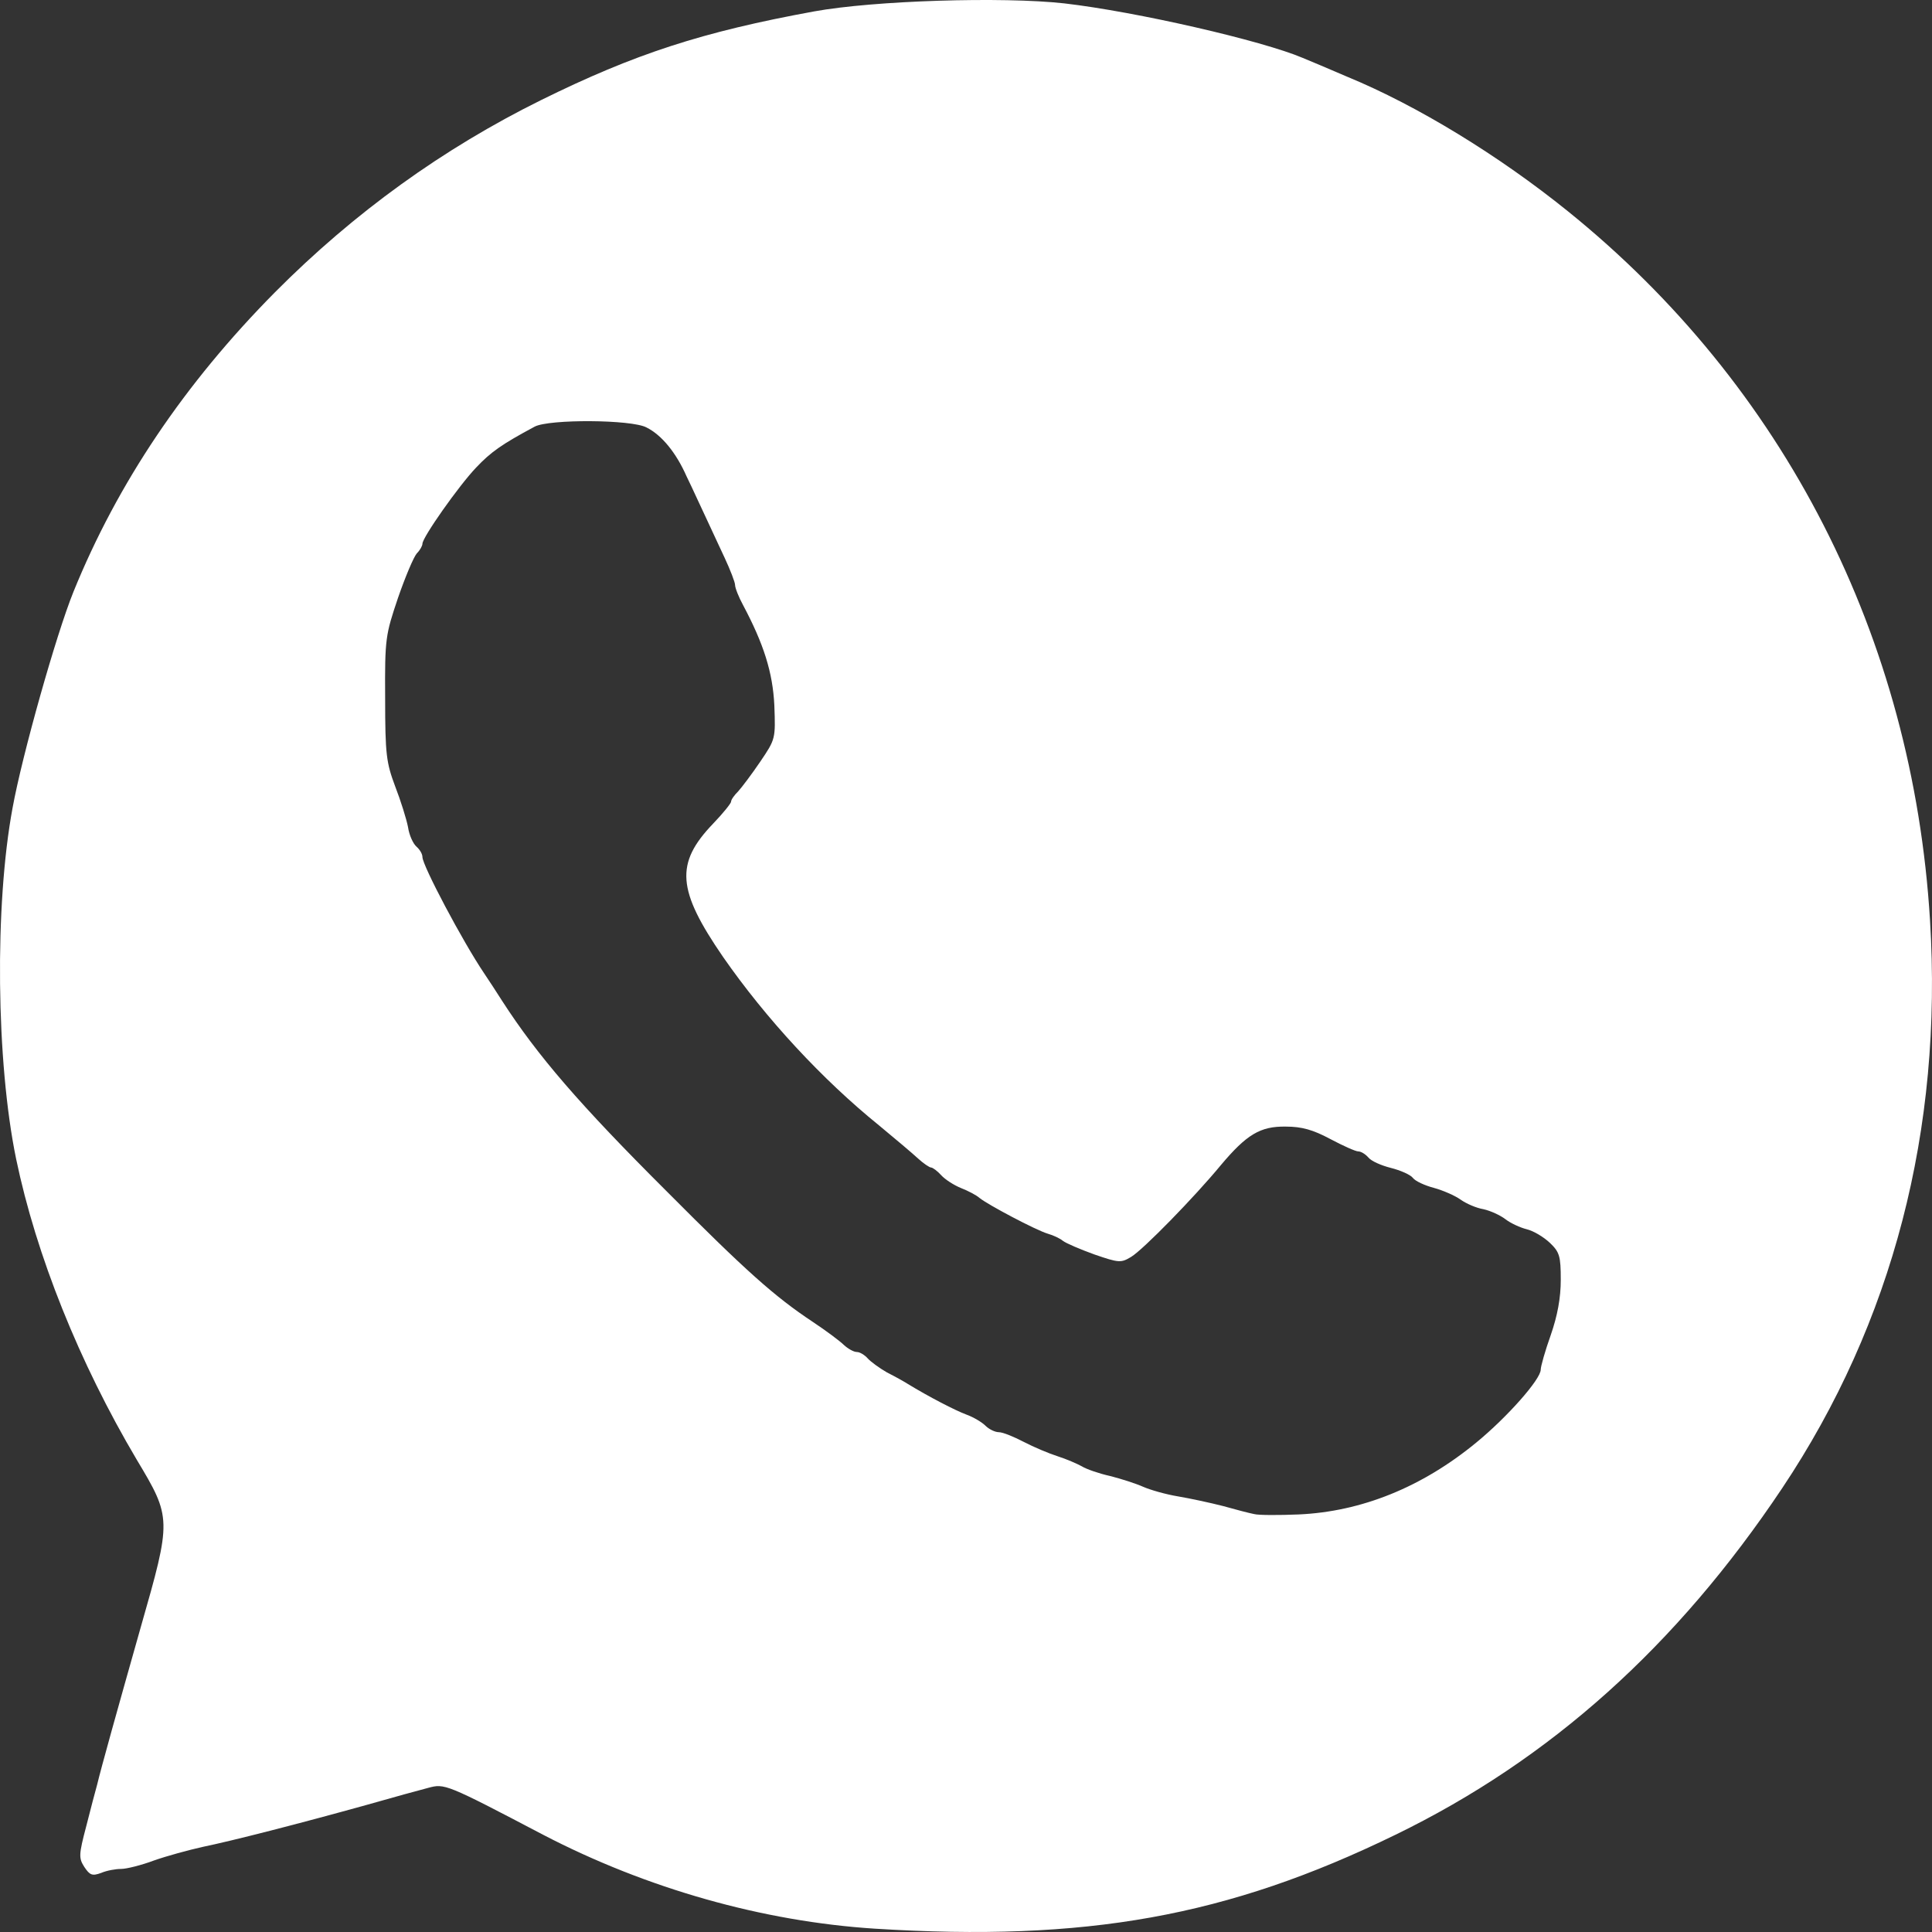 <?xml version="1.0" encoding="UTF-8"?> <svg xmlns="http://www.w3.org/2000/svg" width="40" height="40" viewBox="0 0 40 40" fill="none"><rect x="0" y="0" width="40" height="40" fill="#333333" stroke="none"/><path fill-rule="evenodd" clip-rule="evenodd" d="M11.247 37.988C13.388 39.101 15.794 39.782 18.11 39.931C22.483 40.205 25.412 39.682 28.889 37.988C32.101 36.427 34.715 34.077 36.897 30.813C39.188 27.383 40.225 23.38 39.959 19.054C39.602 13.199 36.939 7.984 32.458 4.371C31.038 3.225 29.346 2.187 27.893 1.589C27.528 1.431 27.113 1.257 26.972 1.199C26.134 0.842 23.537 0.244 22.035 0.07C20.757 -0.072 18.093 0.011 16.857 0.236C14.541 0.659 13.139 1.116 11.205 2.071C9.172 3.076 7.33 4.404 5.695 6.049C3.82 7.942 2.434 10.002 1.521 12.252C1.164 13.133 0.459 15.632 0.26 16.728C-0.114 18.738 -0.081 21.985 0.334 23.995C0.749 25.988 1.637 28.205 2.832 30.223C3.554 31.427 3.554 31.452 2.915 33.686C2.426 35.413 2.094 36.601 2.011 36.95C1.977 37.066 1.878 37.448 1.787 37.805C1.629 38.403 1.629 38.469 1.745 38.652C1.861 38.827 1.911 38.843 2.094 38.777C2.21 38.727 2.392 38.694 2.509 38.694C2.616 38.694 2.923 38.619 3.189 38.519C3.446 38.428 3.903 38.303 4.201 38.237C4.807 38.112 6.168 37.764 7.604 37.365C8.127 37.216 8.699 37.058 8.865 37.016C9.205 36.925 9.222 36.925 11.247 37.988ZM25.318 31.18C25.584 31.255 25.874 31.33 25.965 31.347C26.057 31.372 26.472 31.372 26.887 31.355C28.189 31.297 29.442 30.79 30.563 29.868C31.21 29.337 31.899 28.556 31.899 28.357C31.899 28.291 31.99 27.967 32.106 27.643C32.247 27.236 32.314 26.87 32.314 26.497C32.314 26.007 32.289 25.924 32.09 25.733C31.957 25.608 31.749 25.484 31.608 25.45C31.476 25.417 31.276 25.326 31.169 25.243C31.061 25.16 30.861 25.068 30.712 25.035C30.563 25.01 30.355 24.919 30.239 24.836C30.123 24.753 29.874 24.645 29.691 24.595C29.5 24.545 29.301 24.454 29.252 24.387C29.202 24.321 28.994 24.23 28.795 24.18C28.596 24.13 28.389 24.039 28.33 23.964C28.272 23.898 28.181 23.839 28.123 23.839C28.065 23.839 27.808 23.723 27.542 23.582C27.185 23.391 26.953 23.325 26.621 23.325C26.09 23.316 25.808 23.491 25.277 24.122C24.729 24.786 23.667 25.874 23.418 26.023C23.21 26.148 23.169 26.148 22.663 25.974C22.364 25.866 22.073 25.741 22.007 25.691C21.949 25.641 21.808 25.575 21.692 25.542C21.443 25.467 20.455 24.944 20.281 24.803C20.215 24.744 20.04 24.653 19.891 24.595C19.75 24.537 19.567 24.421 19.484 24.329C19.41 24.246 19.31 24.172 19.277 24.172C19.244 24.172 19.119 24.088 19.011 23.989C18.895 23.881 18.53 23.574 18.198 23.299C17.028 22.353 15.858 21.09 14.97 19.812C14.016 18.425 13.974 17.877 14.762 17.055C14.97 16.839 15.136 16.631 15.136 16.598C15.136 16.556 15.202 16.465 15.285 16.382C15.36 16.299 15.567 16.025 15.742 15.767C16.057 15.302 16.057 15.294 16.032 14.605C15.999 13.915 15.808 13.326 15.385 12.529C15.294 12.363 15.219 12.171 15.219 12.113C15.219 12.055 15.119 11.798 15.003 11.549C14.966 11.47 14.923 11.377 14.877 11.279C14.779 11.068 14.67 10.836 14.597 10.677C14.551 10.582 14.494 10.459 14.437 10.334C14.358 10.164 14.277 9.987 14.215 9.863C13.999 9.373 13.7 9.007 13.385 8.85C13.078 8.684 11.368 8.675 11.07 8.833C10.389 9.198 10.165 9.356 9.858 9.68C9.501 10.054 8.746 11.125 8.746 11.258C8.746 11.3 8.696 11.391 8.63 11.457C8.564 11.532 8.389 11.947 8.24 12.379C7.983 13.143 7.966 13.21 7.974 14.455C7.974 15.626 7.999 15.792 8.182 16.282C8.298 16.581 8.414 16.955 8.447 17.121C8.472 17.295 8.555 17.47 8.622 17.528C8.688 17.586 8.746 17.677 8.746 17.744C8.746 17.918 9.576 19.488 10.024 20.152C10.115 20.285 10.281 20.542 10.398 20.725C11.128 21.855 11.991 22.859 13.808 24.67C15.443 26.314 16.04 26.846 16.829 27.369C17.103 27.551 17.393 27.767 17.476 27.85C17.559 27.925 17.675 27.992 17.742 27.992C17.8 27.992 17.899 28.05 17.966 28.125C18.024 28.191 18.206 28.324 18.364 28.415C18.53 28.498 18.721 28.606 18.787 28.648C19.235 28.922 19.783 29.204 20.007 29.287C20.148 29.337 20.331 29.445 20.405 29.52C20.48 29.594 20.605 29.652 20.679 29.652C20.762 29.652 20.986 29.744 21.194 29.852C21.401 29.96 21.717 30.093 21.899 30.151C22.082 30.209 22.306 30.308 22.397 30.358C22.488 30.416 22.754 30.508 22.978 30.558C23.21 30.616 23.517 30.715 23.667 30.782C23.816 30.848 24.14 30.94 24.389 30.981C24.638 31.023 25.061 31.114 25.318 31.18Z" fill="white"></path></svg> 